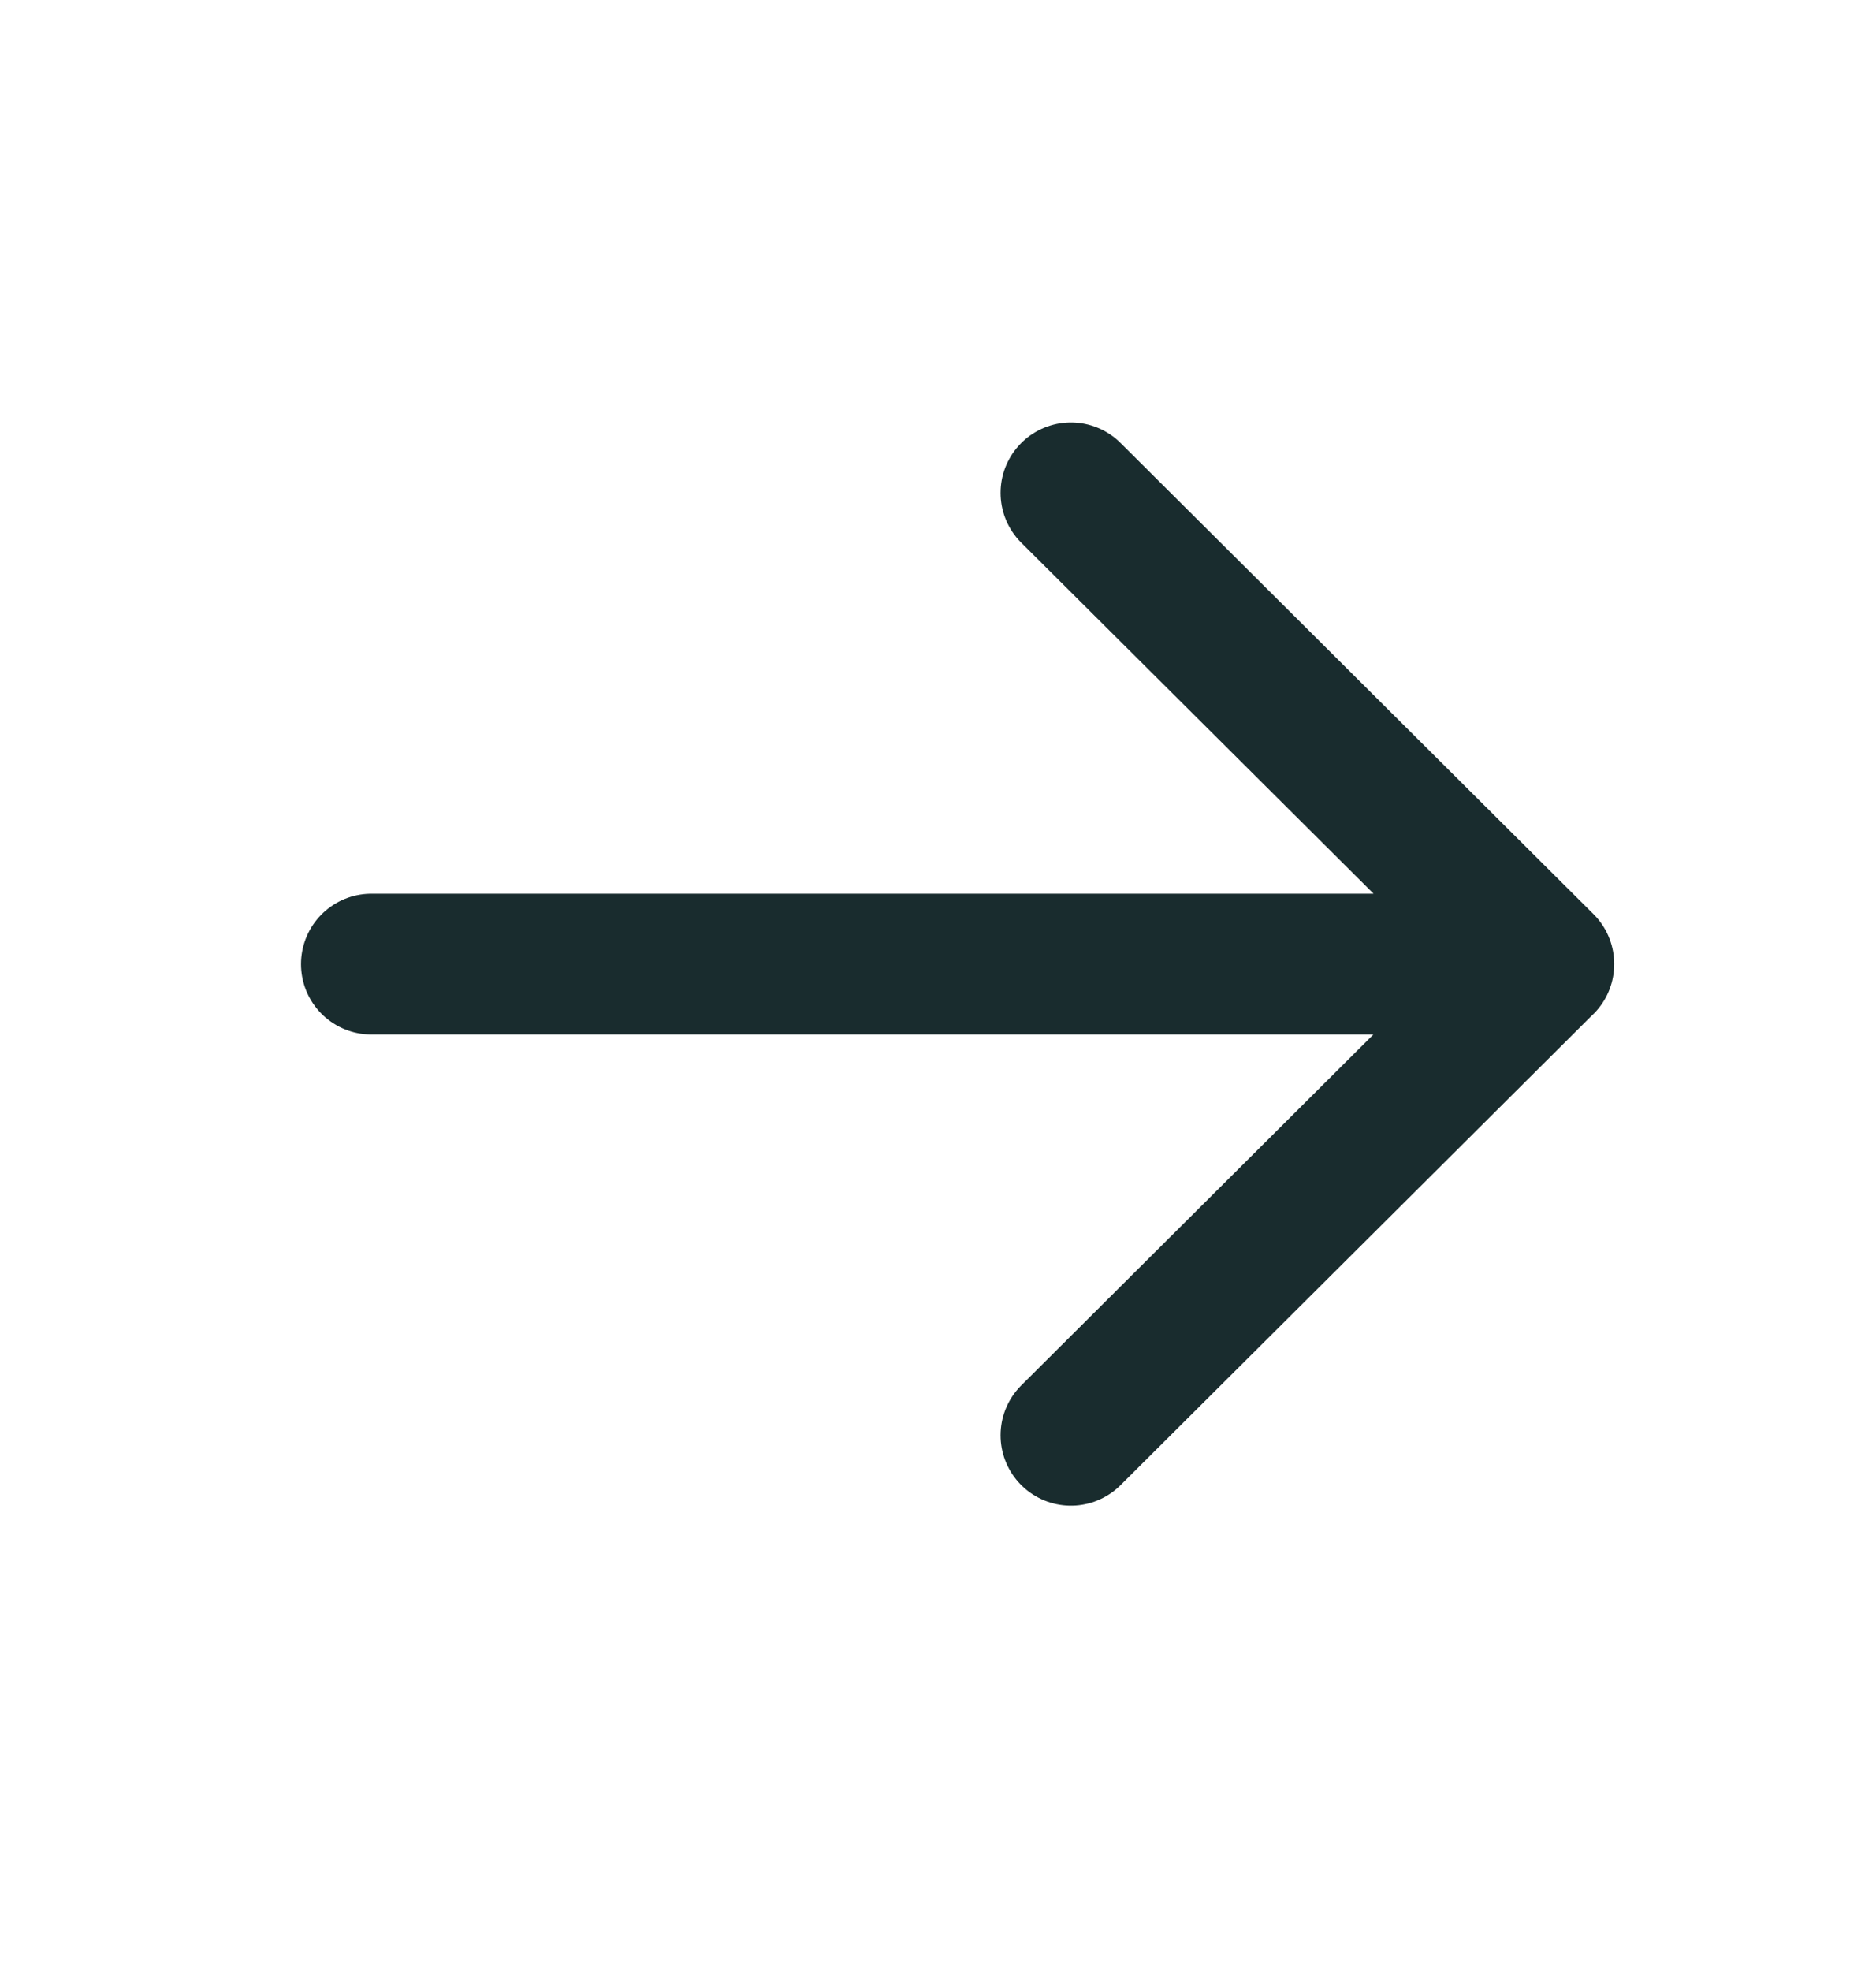 <svg xmlns="http://www.w3.org/2000/svg" width="20" height="21" fill="none"><path stroke="#192C2E" stroke-linecap="round" stroke-linejoin="round" stroke-width="1.5" d="M16.459 10.272h-12.5m7.458-5.021 5.042 5.02-5.042 5.021"/></svg>